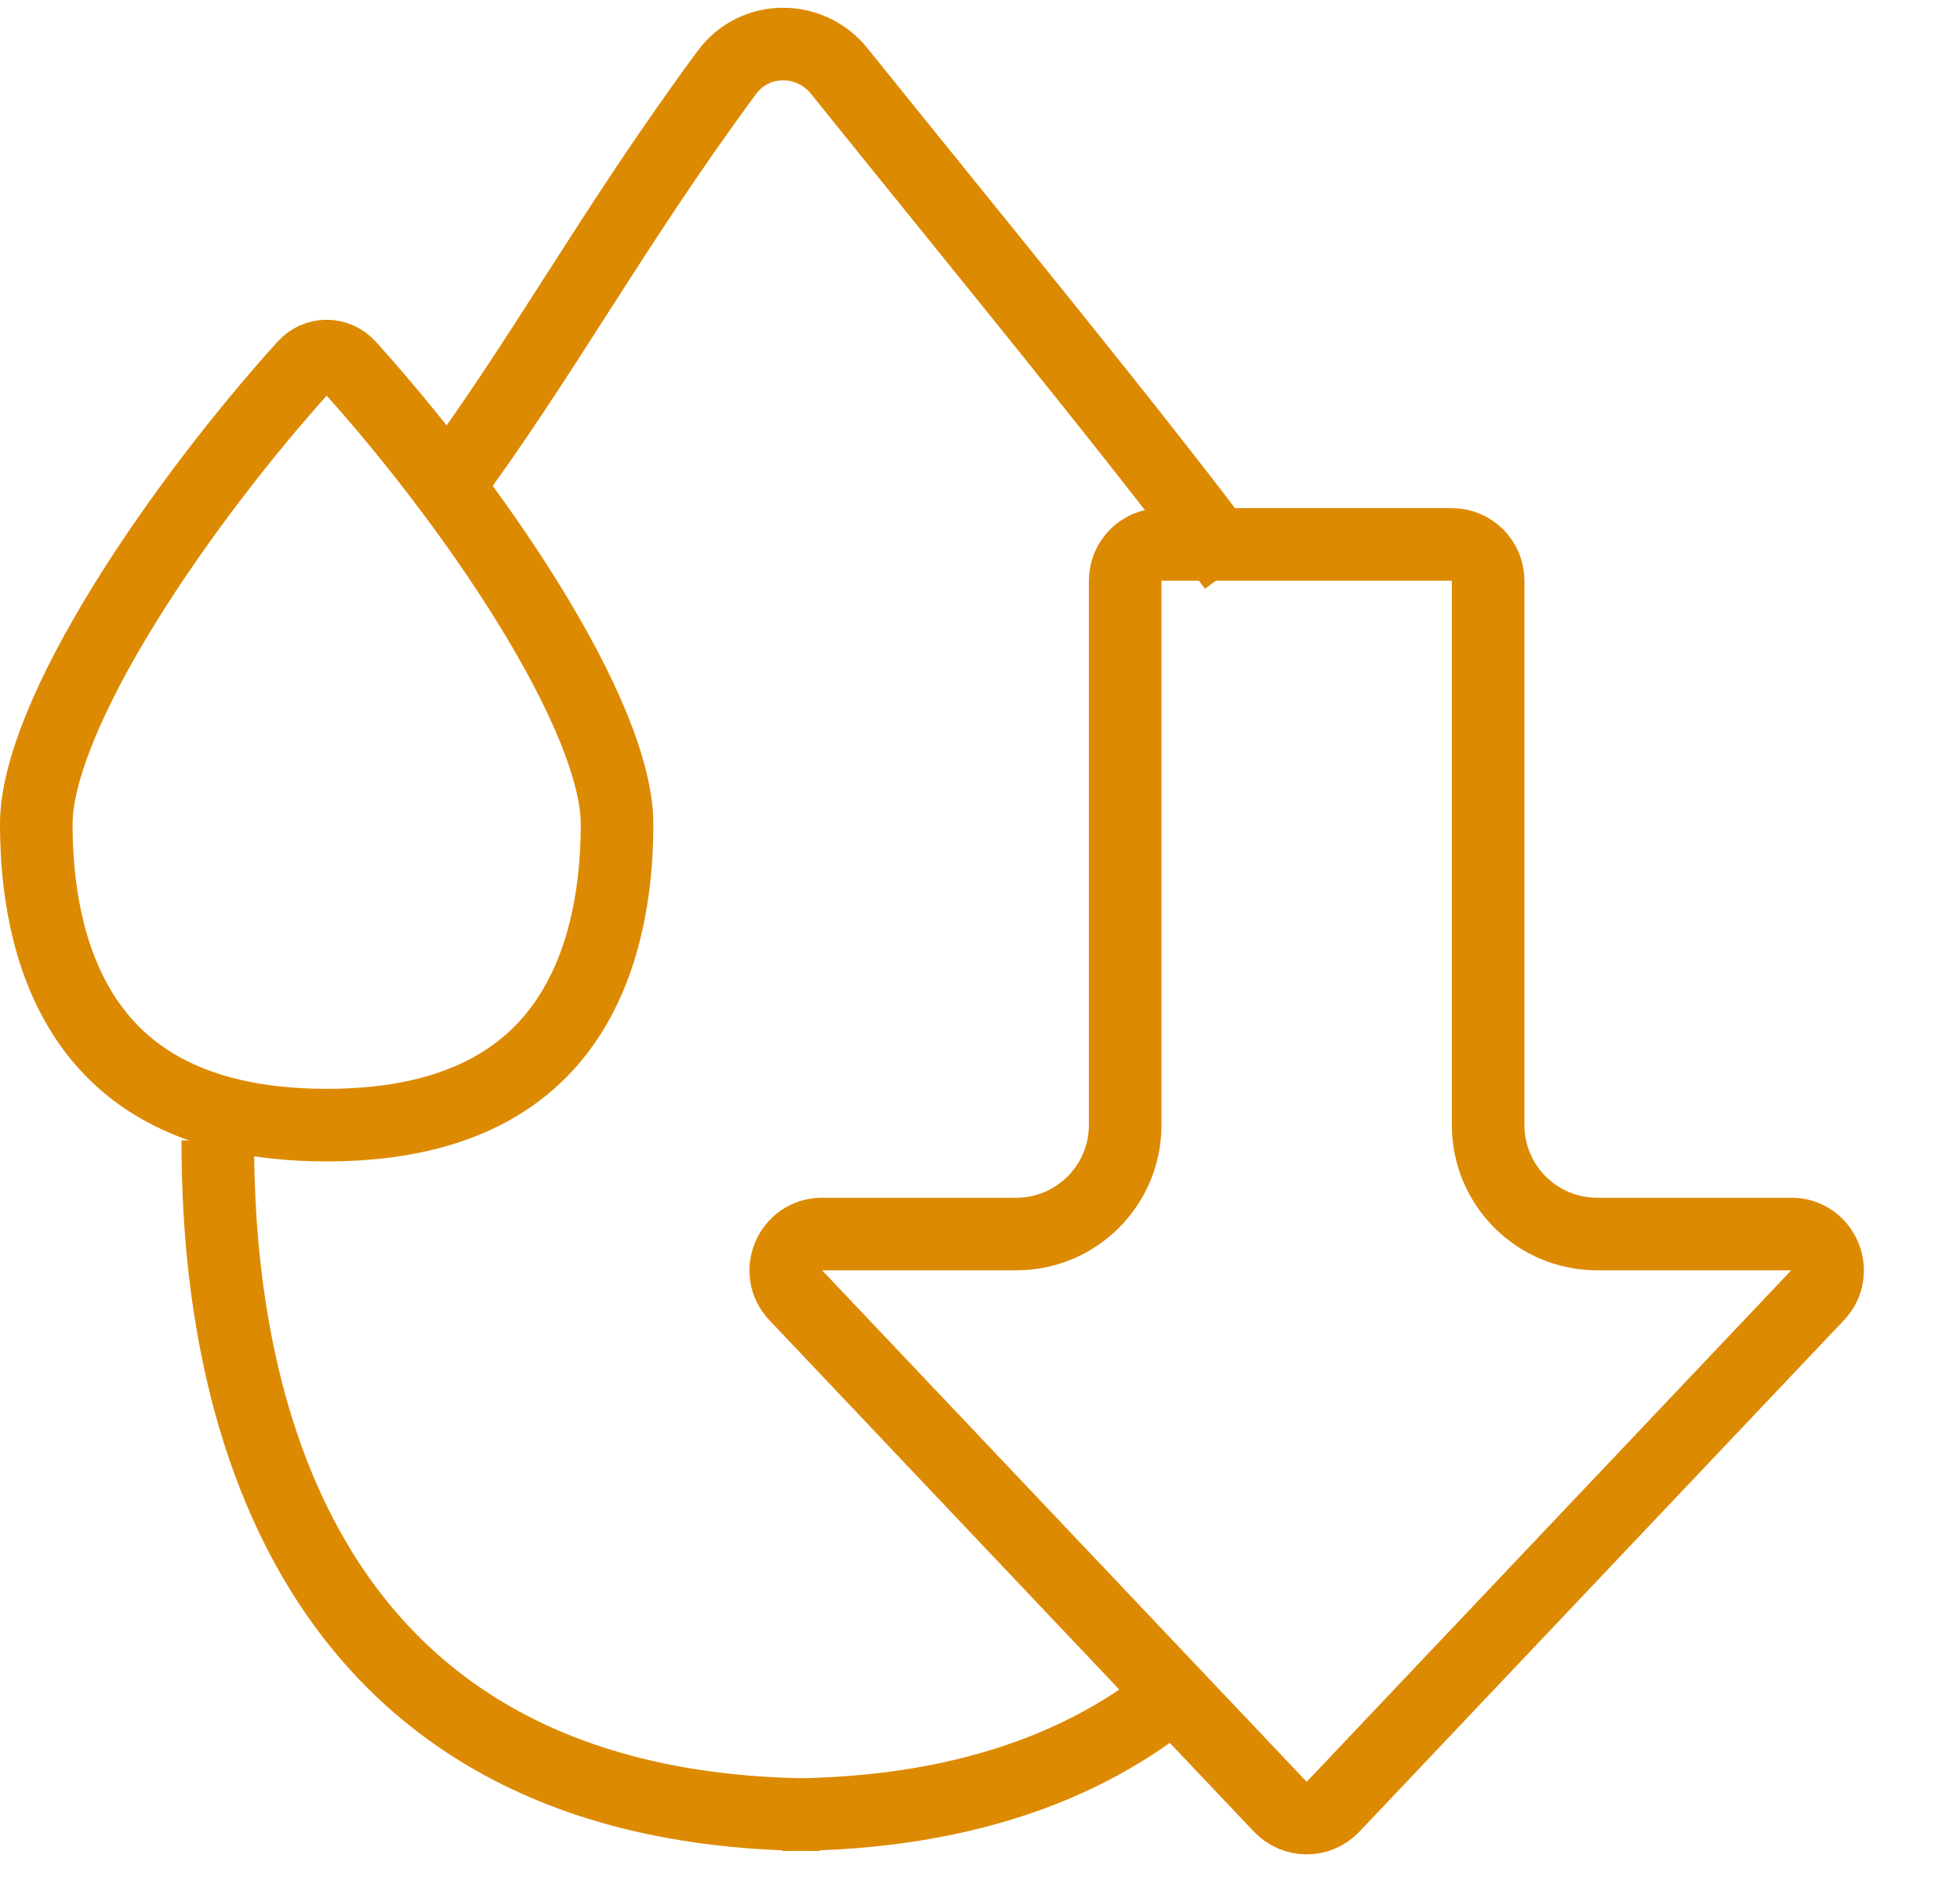 <svg width="27" height="26" viewBox="0 0 27 26" fill="none" xmlns="http://www.w3.org/2000/svg">
<path d="M3 15.71C3 18.154 3.461 25 11.296 25M6.111 6.771C7.463 4.96 8.423 3.149 10.014 0.997C10.395 0.48 11.16 0.479 11.562 0.98C13.473 3.356 15.636 5.985 17 7.812M10.778 25C13.44 25 15.251 24.21 16.482 23.07" stroke="#DD8A03"/>
<path d="M16 7.5H20C20.276 7.5 20.5 7.724 20.5 8V15.5C20.5 16.328 21.172 17 22 17H24.675C25.114 17 25.34 17.525 25.038 17.844L18.363 24.89C18.166 25.098 17.834 25.098 17.637 24.89L10.962 17.844C10.66 17.525 10.886 17 11.325 17H14C14.828 17 15.5 16.328 15.5 15.5V8C15.5 7.724 15.724 7.5 16 7.5Z" stroke="#DD8A03"/>
<path d="M0.5 11.347C0.5 11.003 0.609 10.554 0.827 10.019C1.042 9.492 1.35 8.914 1.715 8.323C2.445 7.14 3.382 5.941 4.194 5.043C4.361 4.859 4.639 4.859 4.806 5.043C5.618 5.941 6.555 7.14 7.285 8.323C7.65 8.914 7.958 9.492 8.173 10.019C8.391 10.554 8.5 11.003 8.5 11.347C8.5 11.938 8.436 12.989 7.913 13.879C7.416 14.725 6.462 15.5 4.5 15.5C2.538 15.5 1.584 14.725 1.087 13.879C0.564 12.989 0.5 11.938 0.5 11.347Z" stroke="#DD8A03"/>
</svg>
